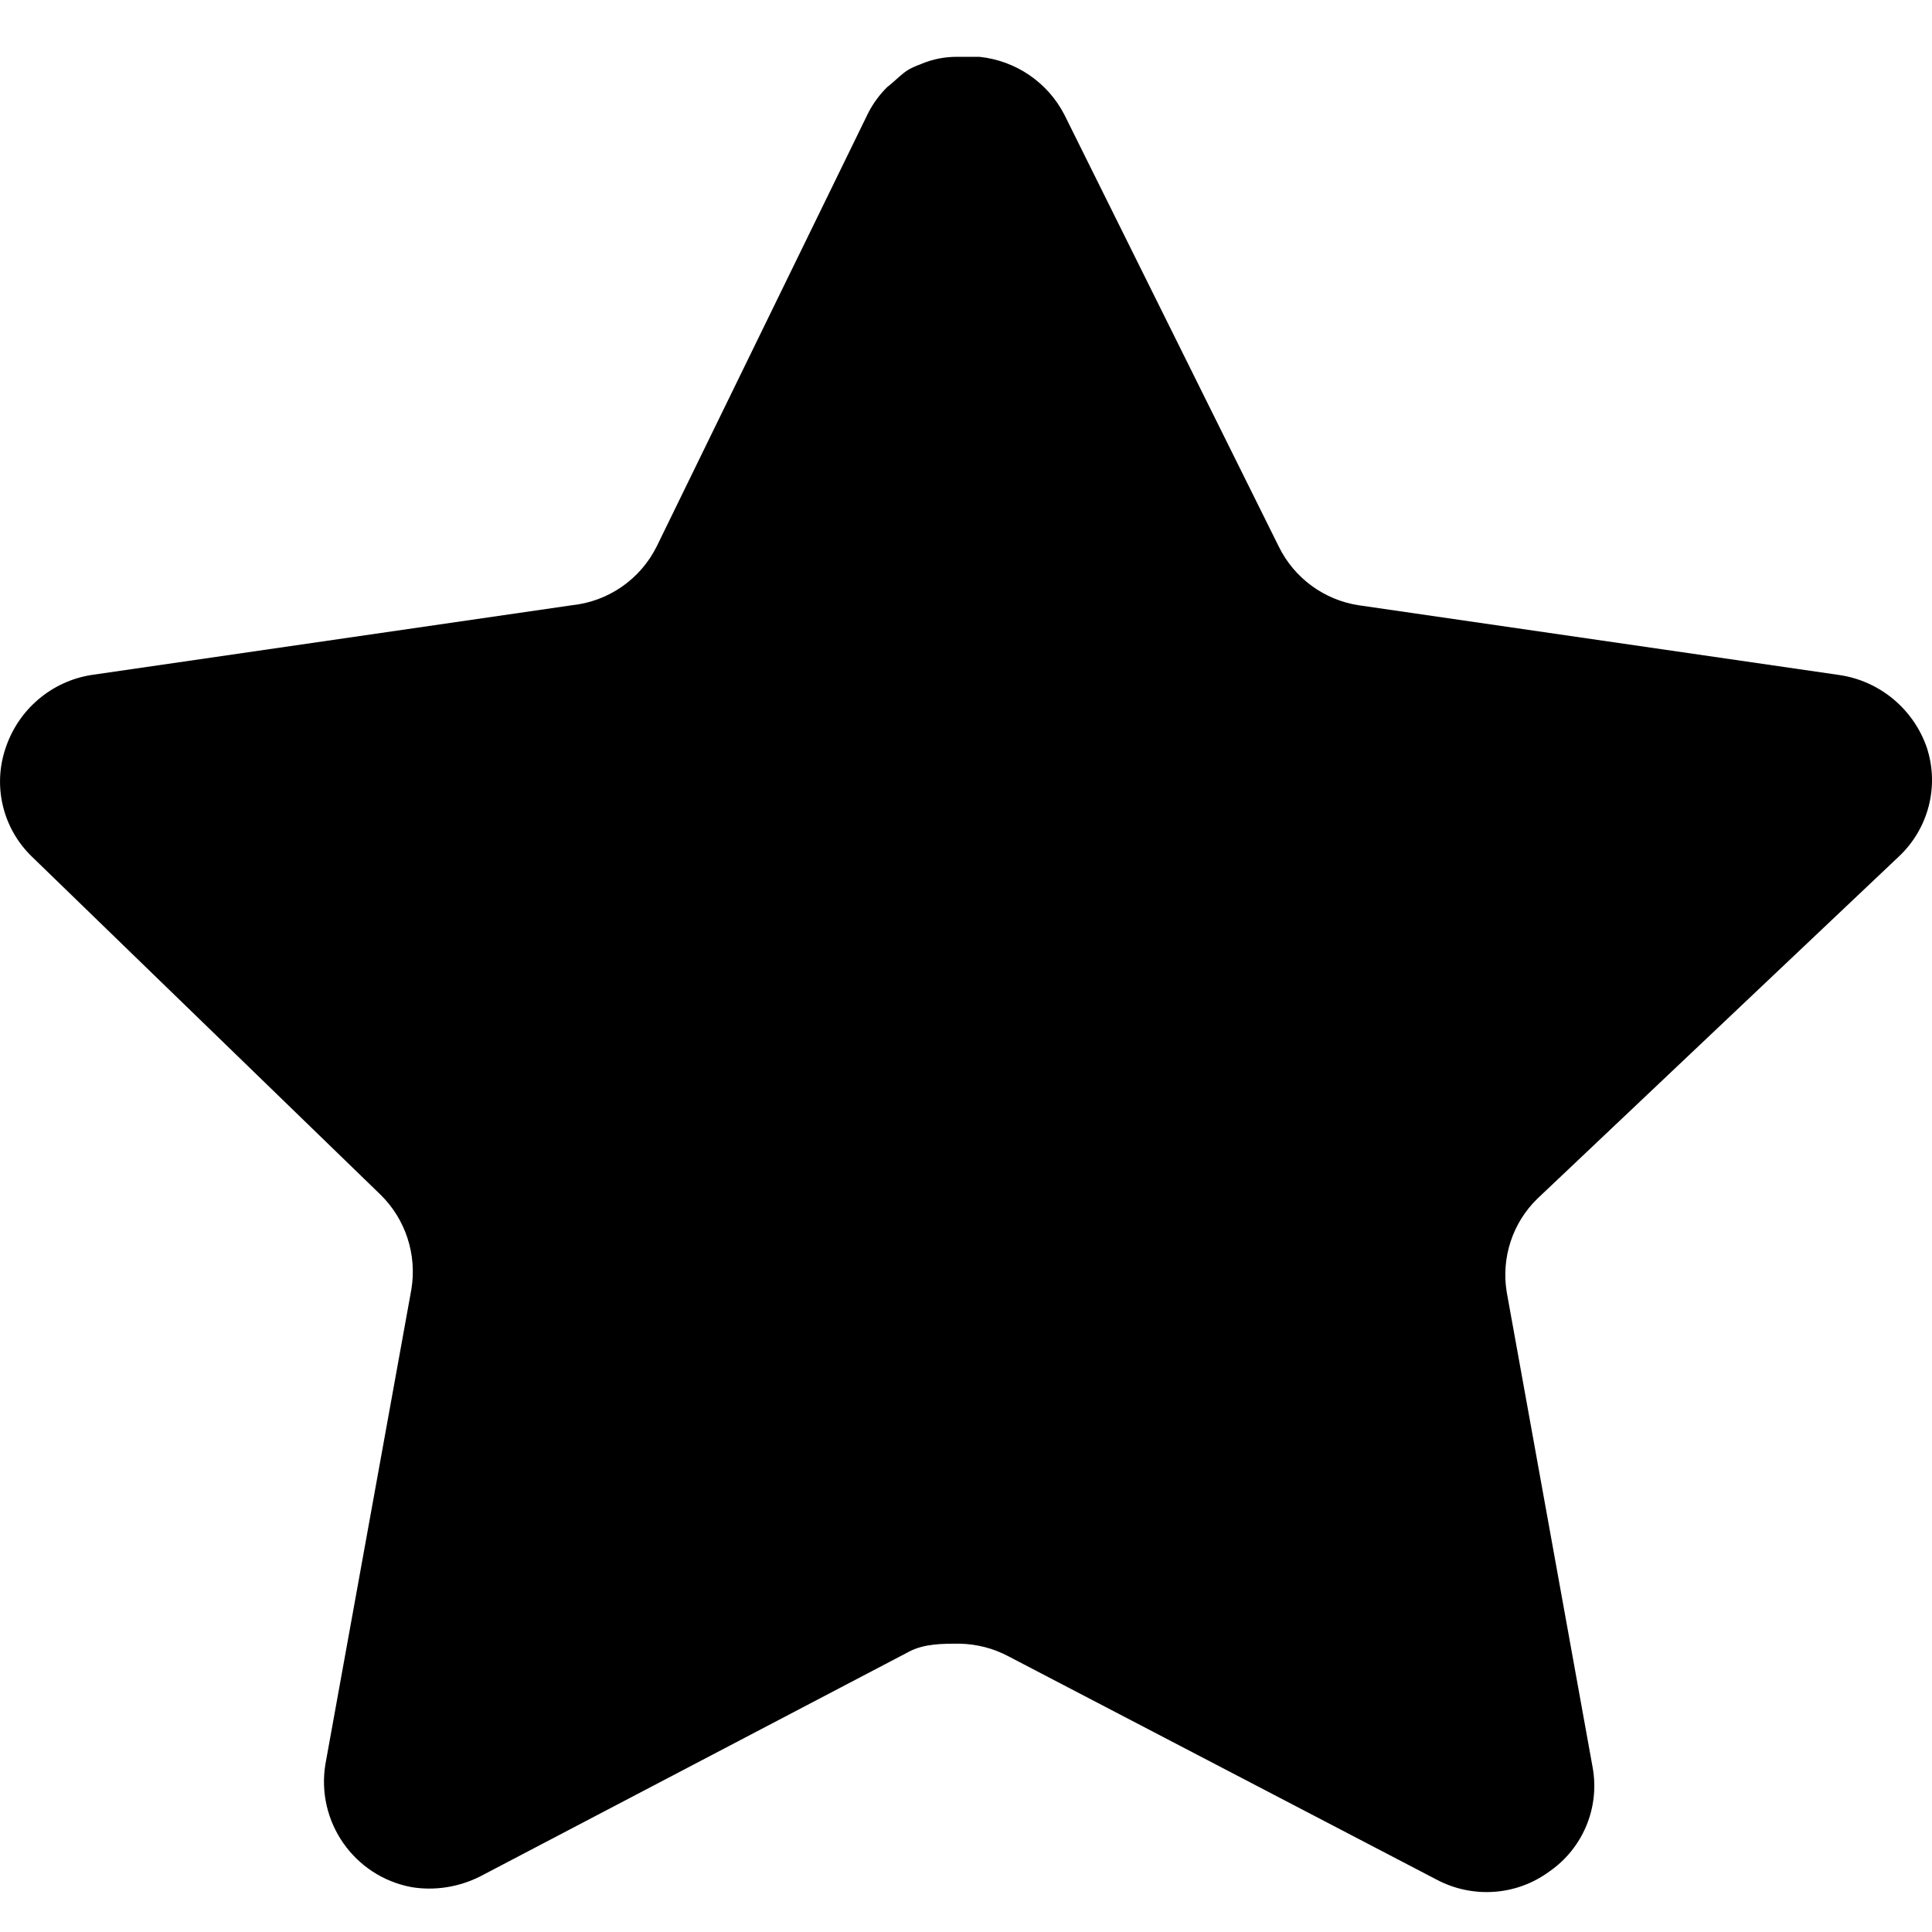 <svg width="17" height="17" viewBox="0 0 17 17" fill="none" xmlns="http://www.w3.org/2000/svg">
<path d="M13.529 10.546C13.309 10.759 13.208 11.068 13.258 11.37L14.014 15.552C14.078 15.906 13.928 16.265 13.631 16.469C13.341 16.682 12.954 16.707 12.637 16.537L8.873 14.574C8.742 14.504 8.597 14.467 8.448 14.463V14.463C8.294 14.463 8.135 14.462 7.999 14.533C7.996 14.535 7.992 14.537 7.988 14.539L4.223 16.512C4.037 16.605 3.826 16.639 3.62 16.605C3.116 16.51 2.781 16.031 2.863 15.525L3.62 11.344C3.67 11.039 3.569 10.728 3.348 10.512L0.28 7.537C0.023 7.288 -0.066 6.914 0.051 6.577C0.165 6.24 0.455 5.994 0.806 5.939L5.03 5.326C5.352 5.293 5.634 5.098 5.778 4.809L7.64 0.993C7.684 0.908 7.741 0.83 7.81 0.763L7.817 0.758C7.863 0.722 7.904 0.68 7.95 0.644V0.644C7.996 0.606 8.051 0.583 8.106 0.563L8.115 0.559V0.559C8.211 0.52 8.313 0.5 8.416 0.5H8.618C8.937 0.533 9.219 0.724 9.366 1.01L11.252 4.809C11.388 5.087 11.652 5.28 11.957 5.326L16.181 5.939C16.538 5.99 16.836 6.237 16.954 6.577C17.066 6.917 16.97 7.291 16.708 7.537L13.529 10.546Z" fill="url(#paint0_linear_105_304)"/>
<defs>
<linearGradient id="paint0_linear_105_304" x1="2.5" y1="-2.5" x2="14.5" y2="16.5" gradientUnits="userSpaceOnUse">
<stop/>
<stop offset="1"/>
</linearGradient>
</defs>
</svg>
